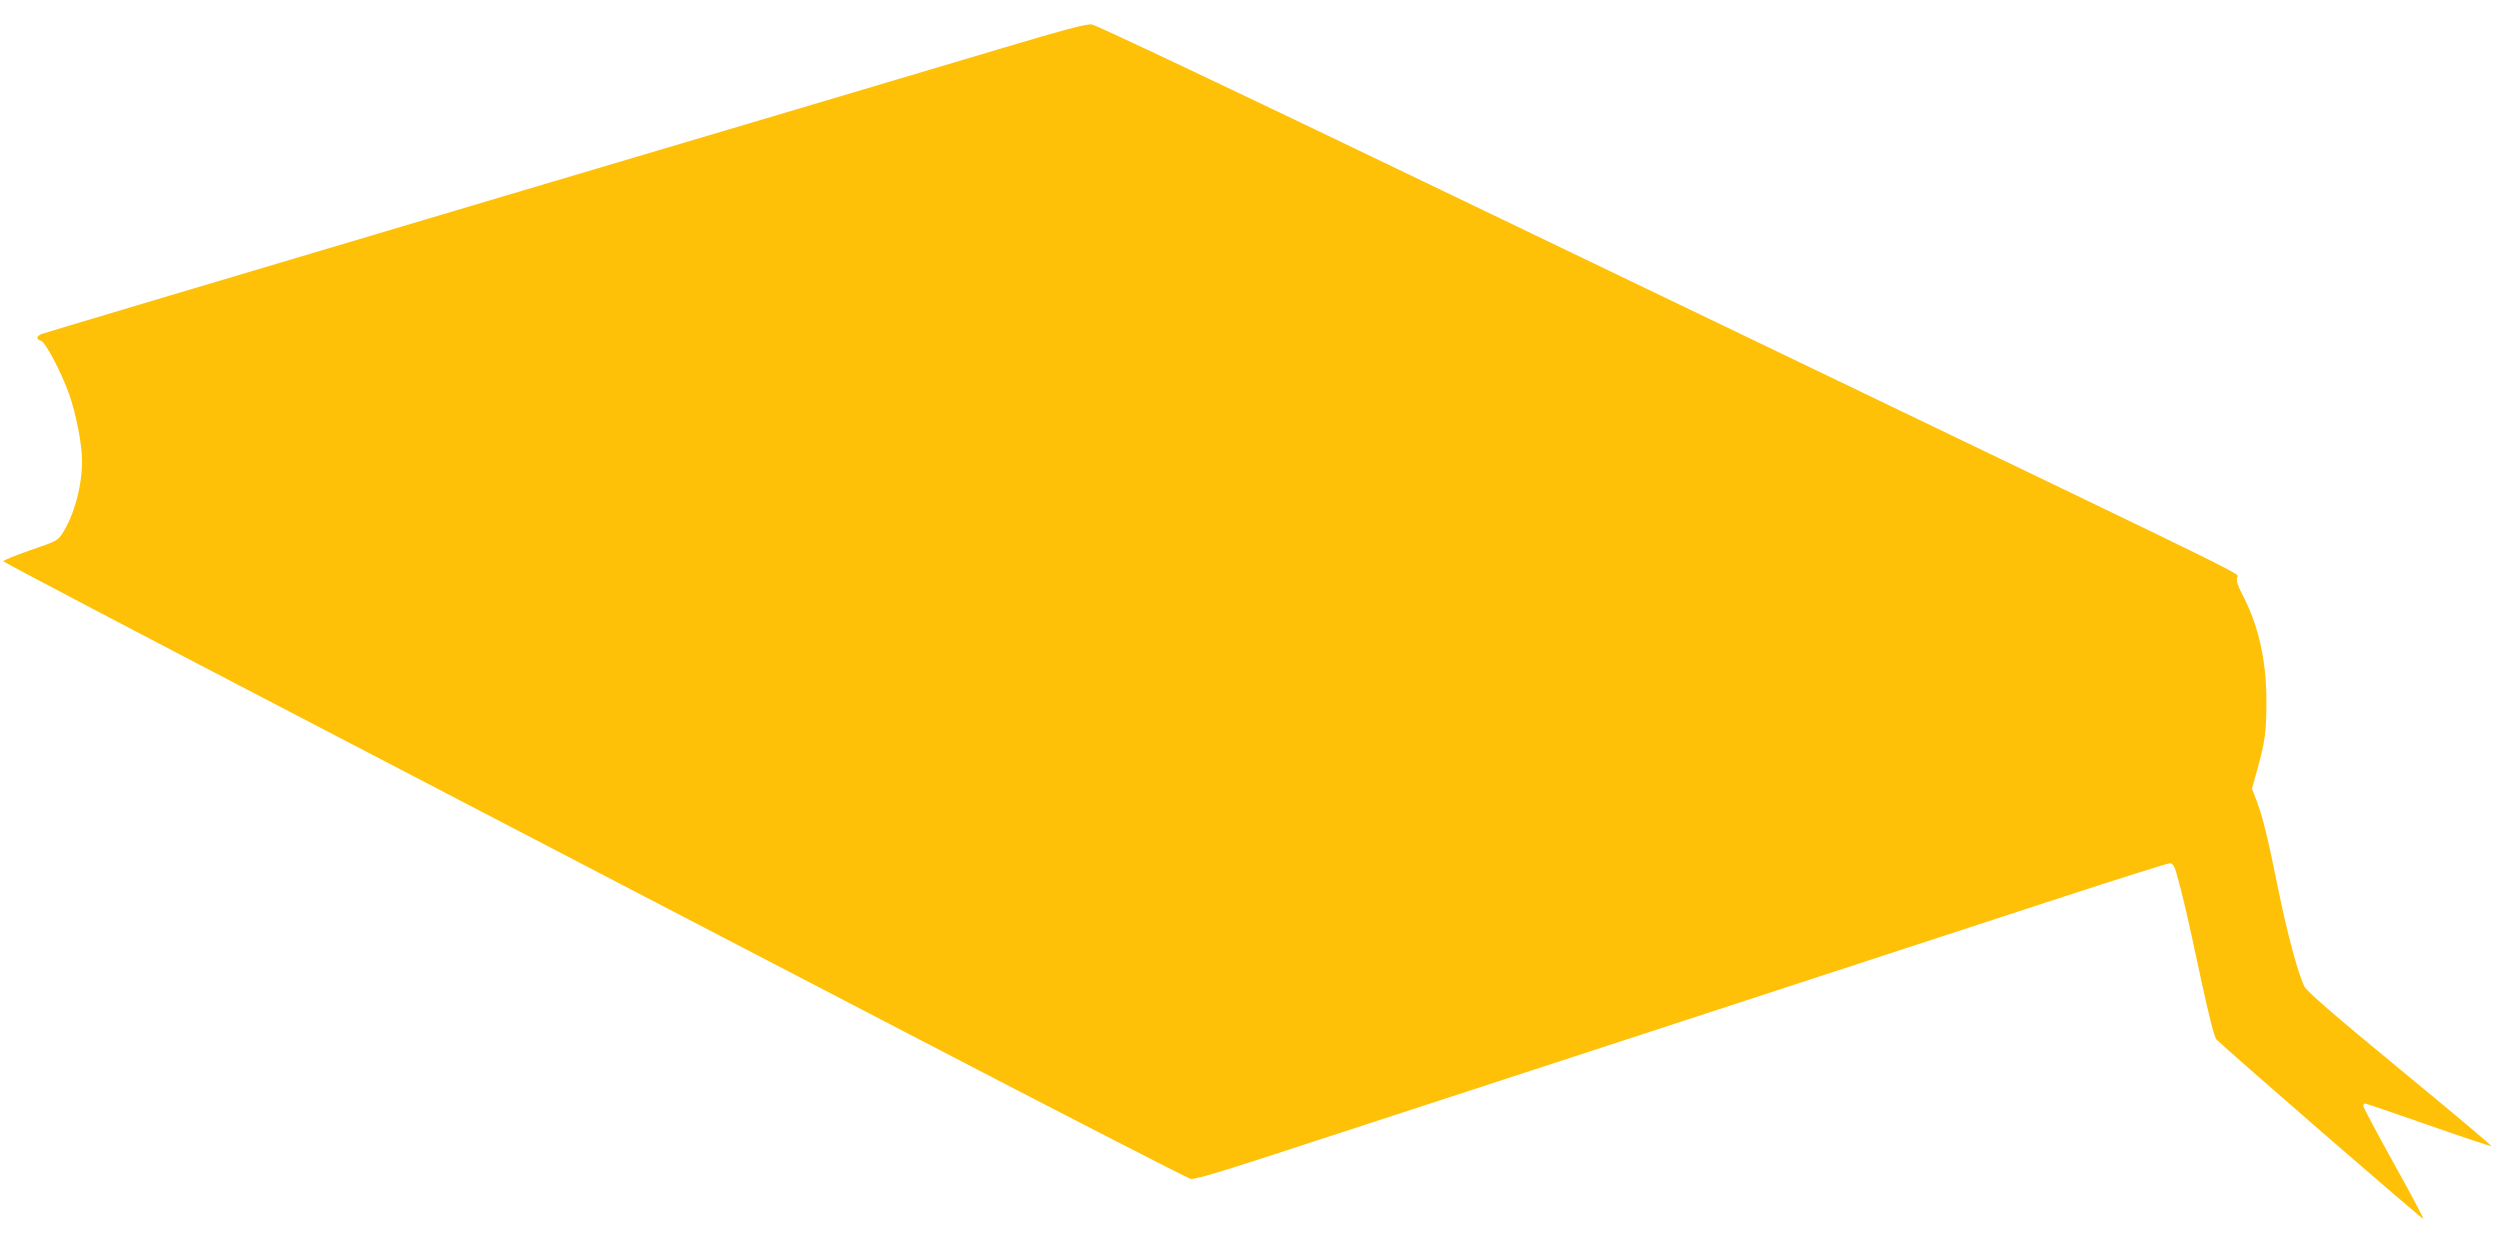 <?xml version="1.0" standalone="no"?>
<!DOCTYPE svg PUBLIC "-//W3C//DTD SVG 20010904//EN"
 "http://www.w3.org/TR/2001/REC-SVG-20010904/DTD/svg10.dtd">
<svg version="1.0" xmlns="http://www.w3.org/2000/svg"
 width="1280pt" height="640pt" viewBox="0 0 1280 640"
 preserveAspectRatio="xMidYMid meet">
<g transform="translate(0,640) scale(0.1,-0.1)"
fill="#ffc107" stroke="none">
<path d="M5140 6156 c-228 -68 -1425 -424 -2660 -790 -1235 -367 -2255 -671
-2267 -676 -28 -12 -29 -27 -3 -35 23 -7 102 -157 144 -273 35 -100 66 -256
66 -340 0 -130 -39 -275 -98 -369 -26 -41 -32 -44 -167 -90 -77 -27 -139 -52
-138 -57 1 -4 725 -385 1610 -845 884 -461 2245 -1169 3024 -1574 778 -405
1429 -739 1445 -743 21 -4 169 40 564 170 294 96 1179 384 1965 641 787 257
1663 543 1947 636 285 93 527 169 537 169 15 0 23 -12 35 -52 29 -103 56 -217
121 -523 44 -204 72 -316 83 -327 53 -53 1057 -925 1060 -919 1 4 -67 133
-153 287 -85 153 -155 285 -155 292 0 6 4 12 9 12 5 0 152 -50 326 -111 174
-61 318 -109 321 -107 2 3 -209 180 -469 394 -340 280 -477 399 -489 424 -33
69 -87 269 -133 495 -55 272 -78 365 -110 452 l-25 65 24 86 c43 154 50 203
50 362 0 212 -41 391 -126 552 -20 38 -28 65 -25 80 7 26 167 -54 -2158 1064
-231 111 -1151 553 -2045 983 -893 430 -1640 784 -1660 786 -26 4 -146 -28
-450 -119z"/>
</g>
</svg>
